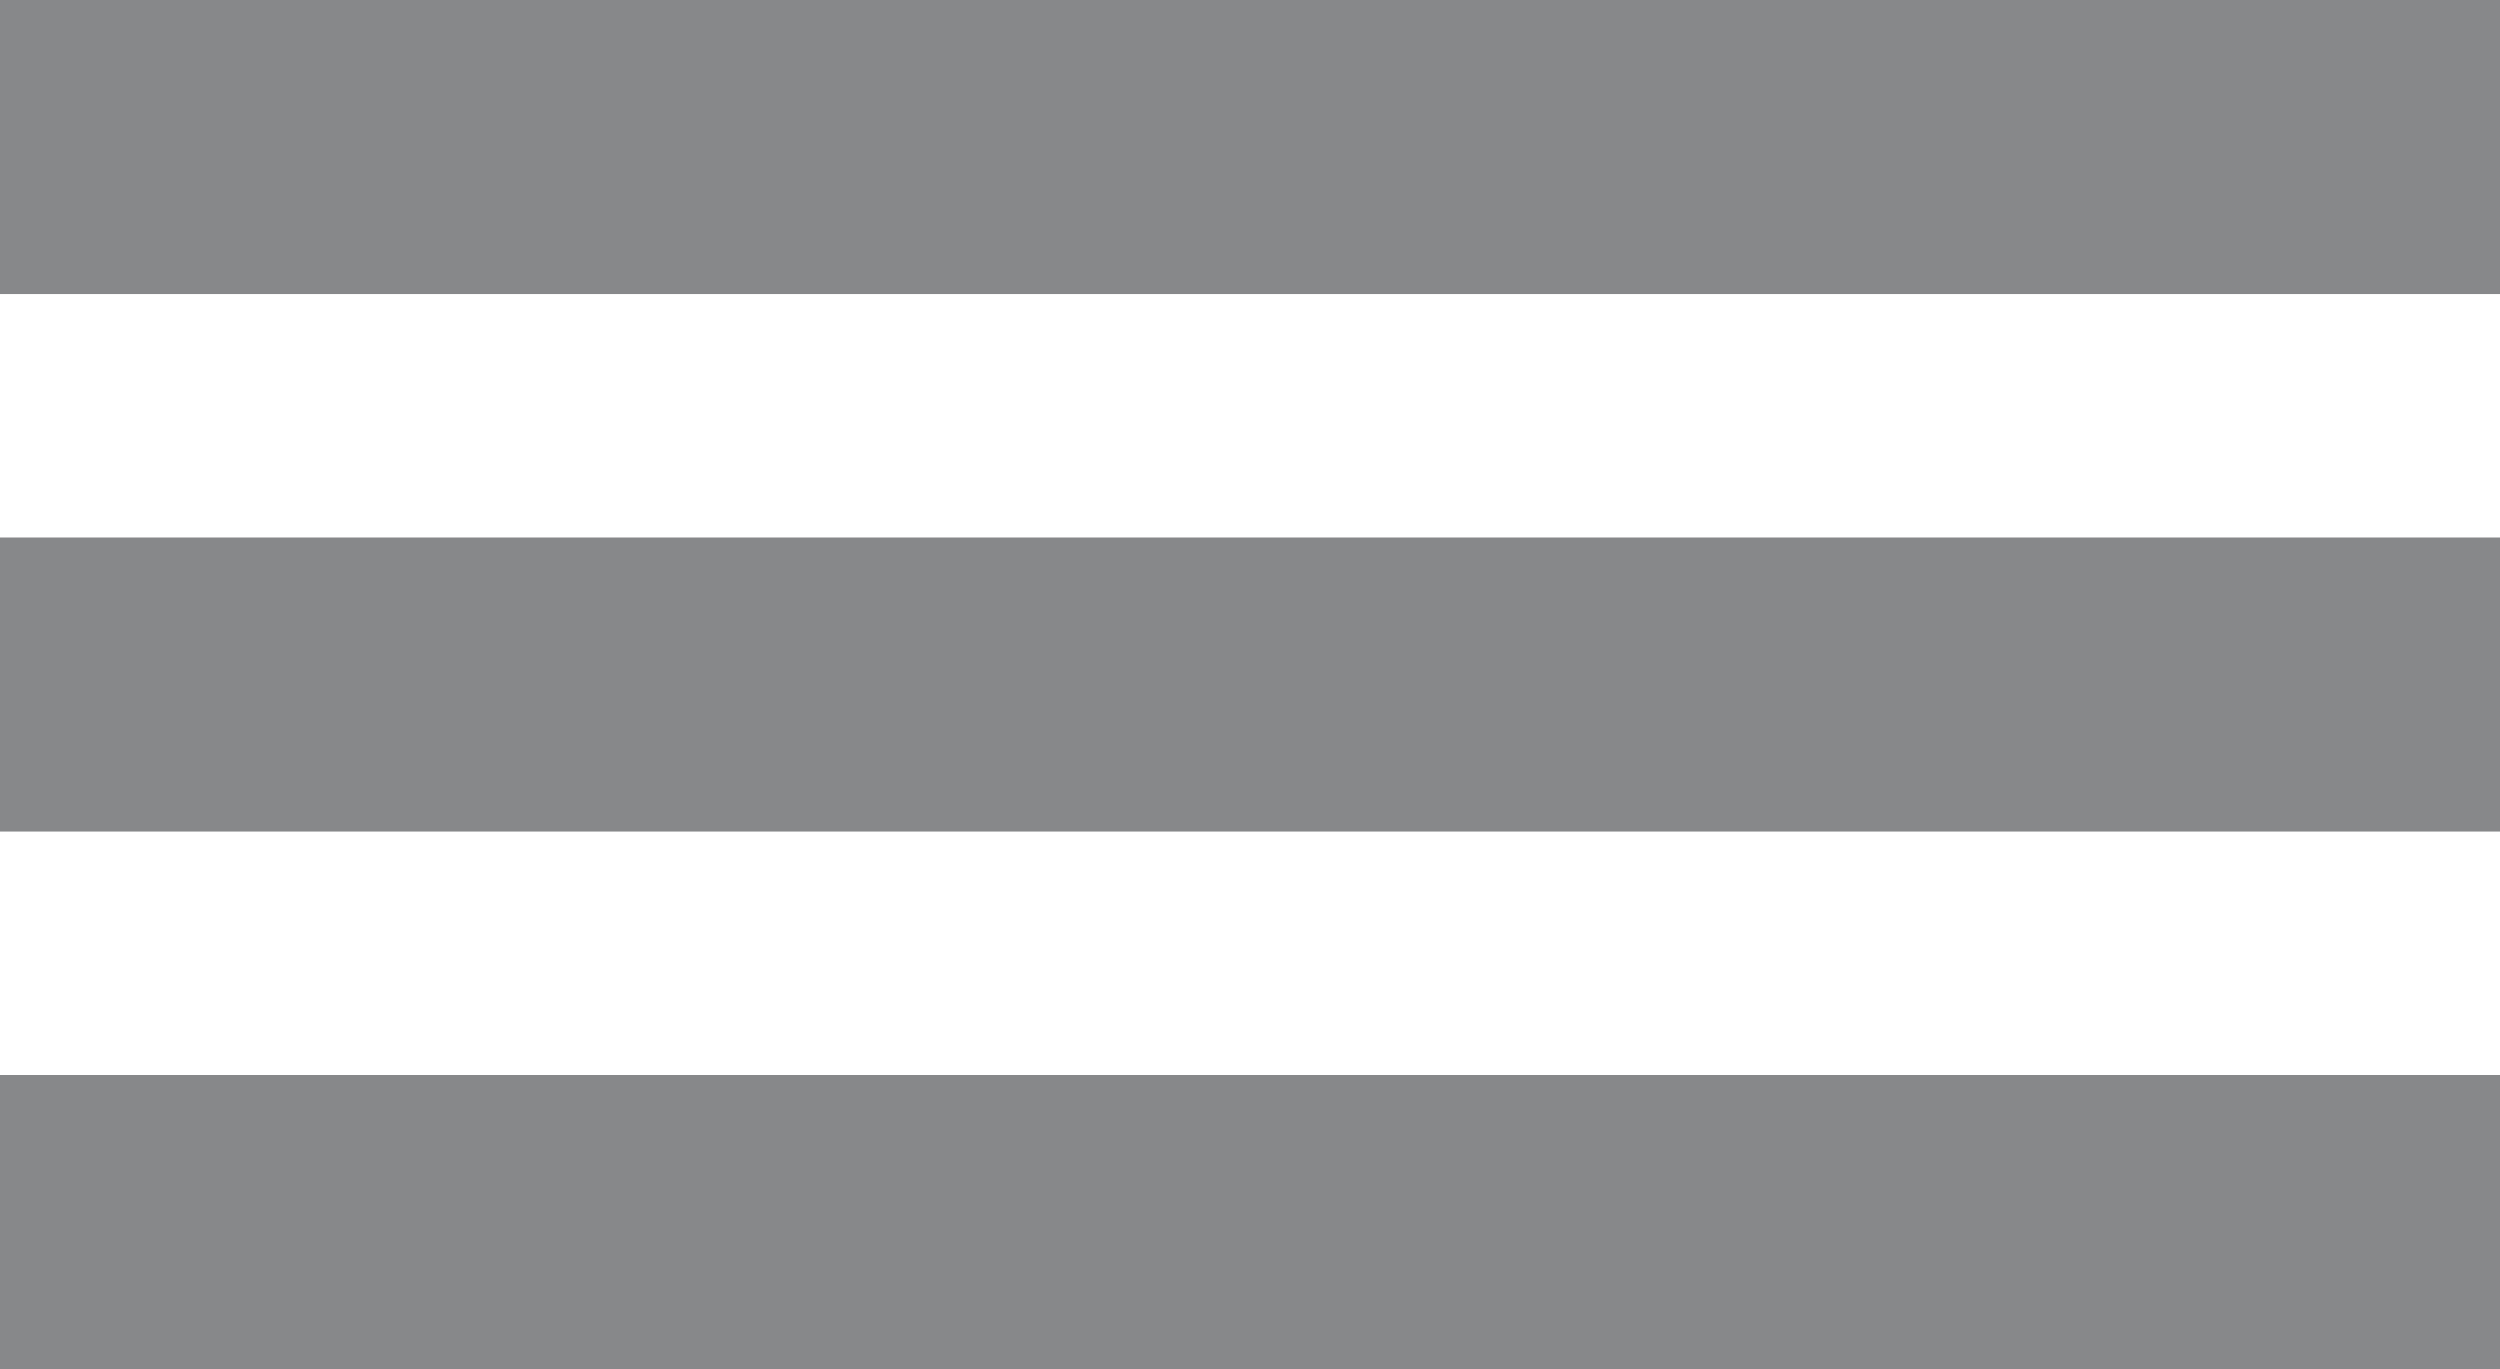 <svg id="Ebene_1" data-name="Ebene 1" xmlns="http://www.w3.org/2000/svg" viewBox="0 0 42 23"><defs><style>.cls-1{fill:#87888a;}</style></defs><title>button-menu-xs</title><rect class="cls-1" width="42" height="4.94"/><rect class="cls-1" y="18.06" width="42" height="4.94"/><rect class="cls-1" y="9.03" width="42" height="4.94"/></svg>